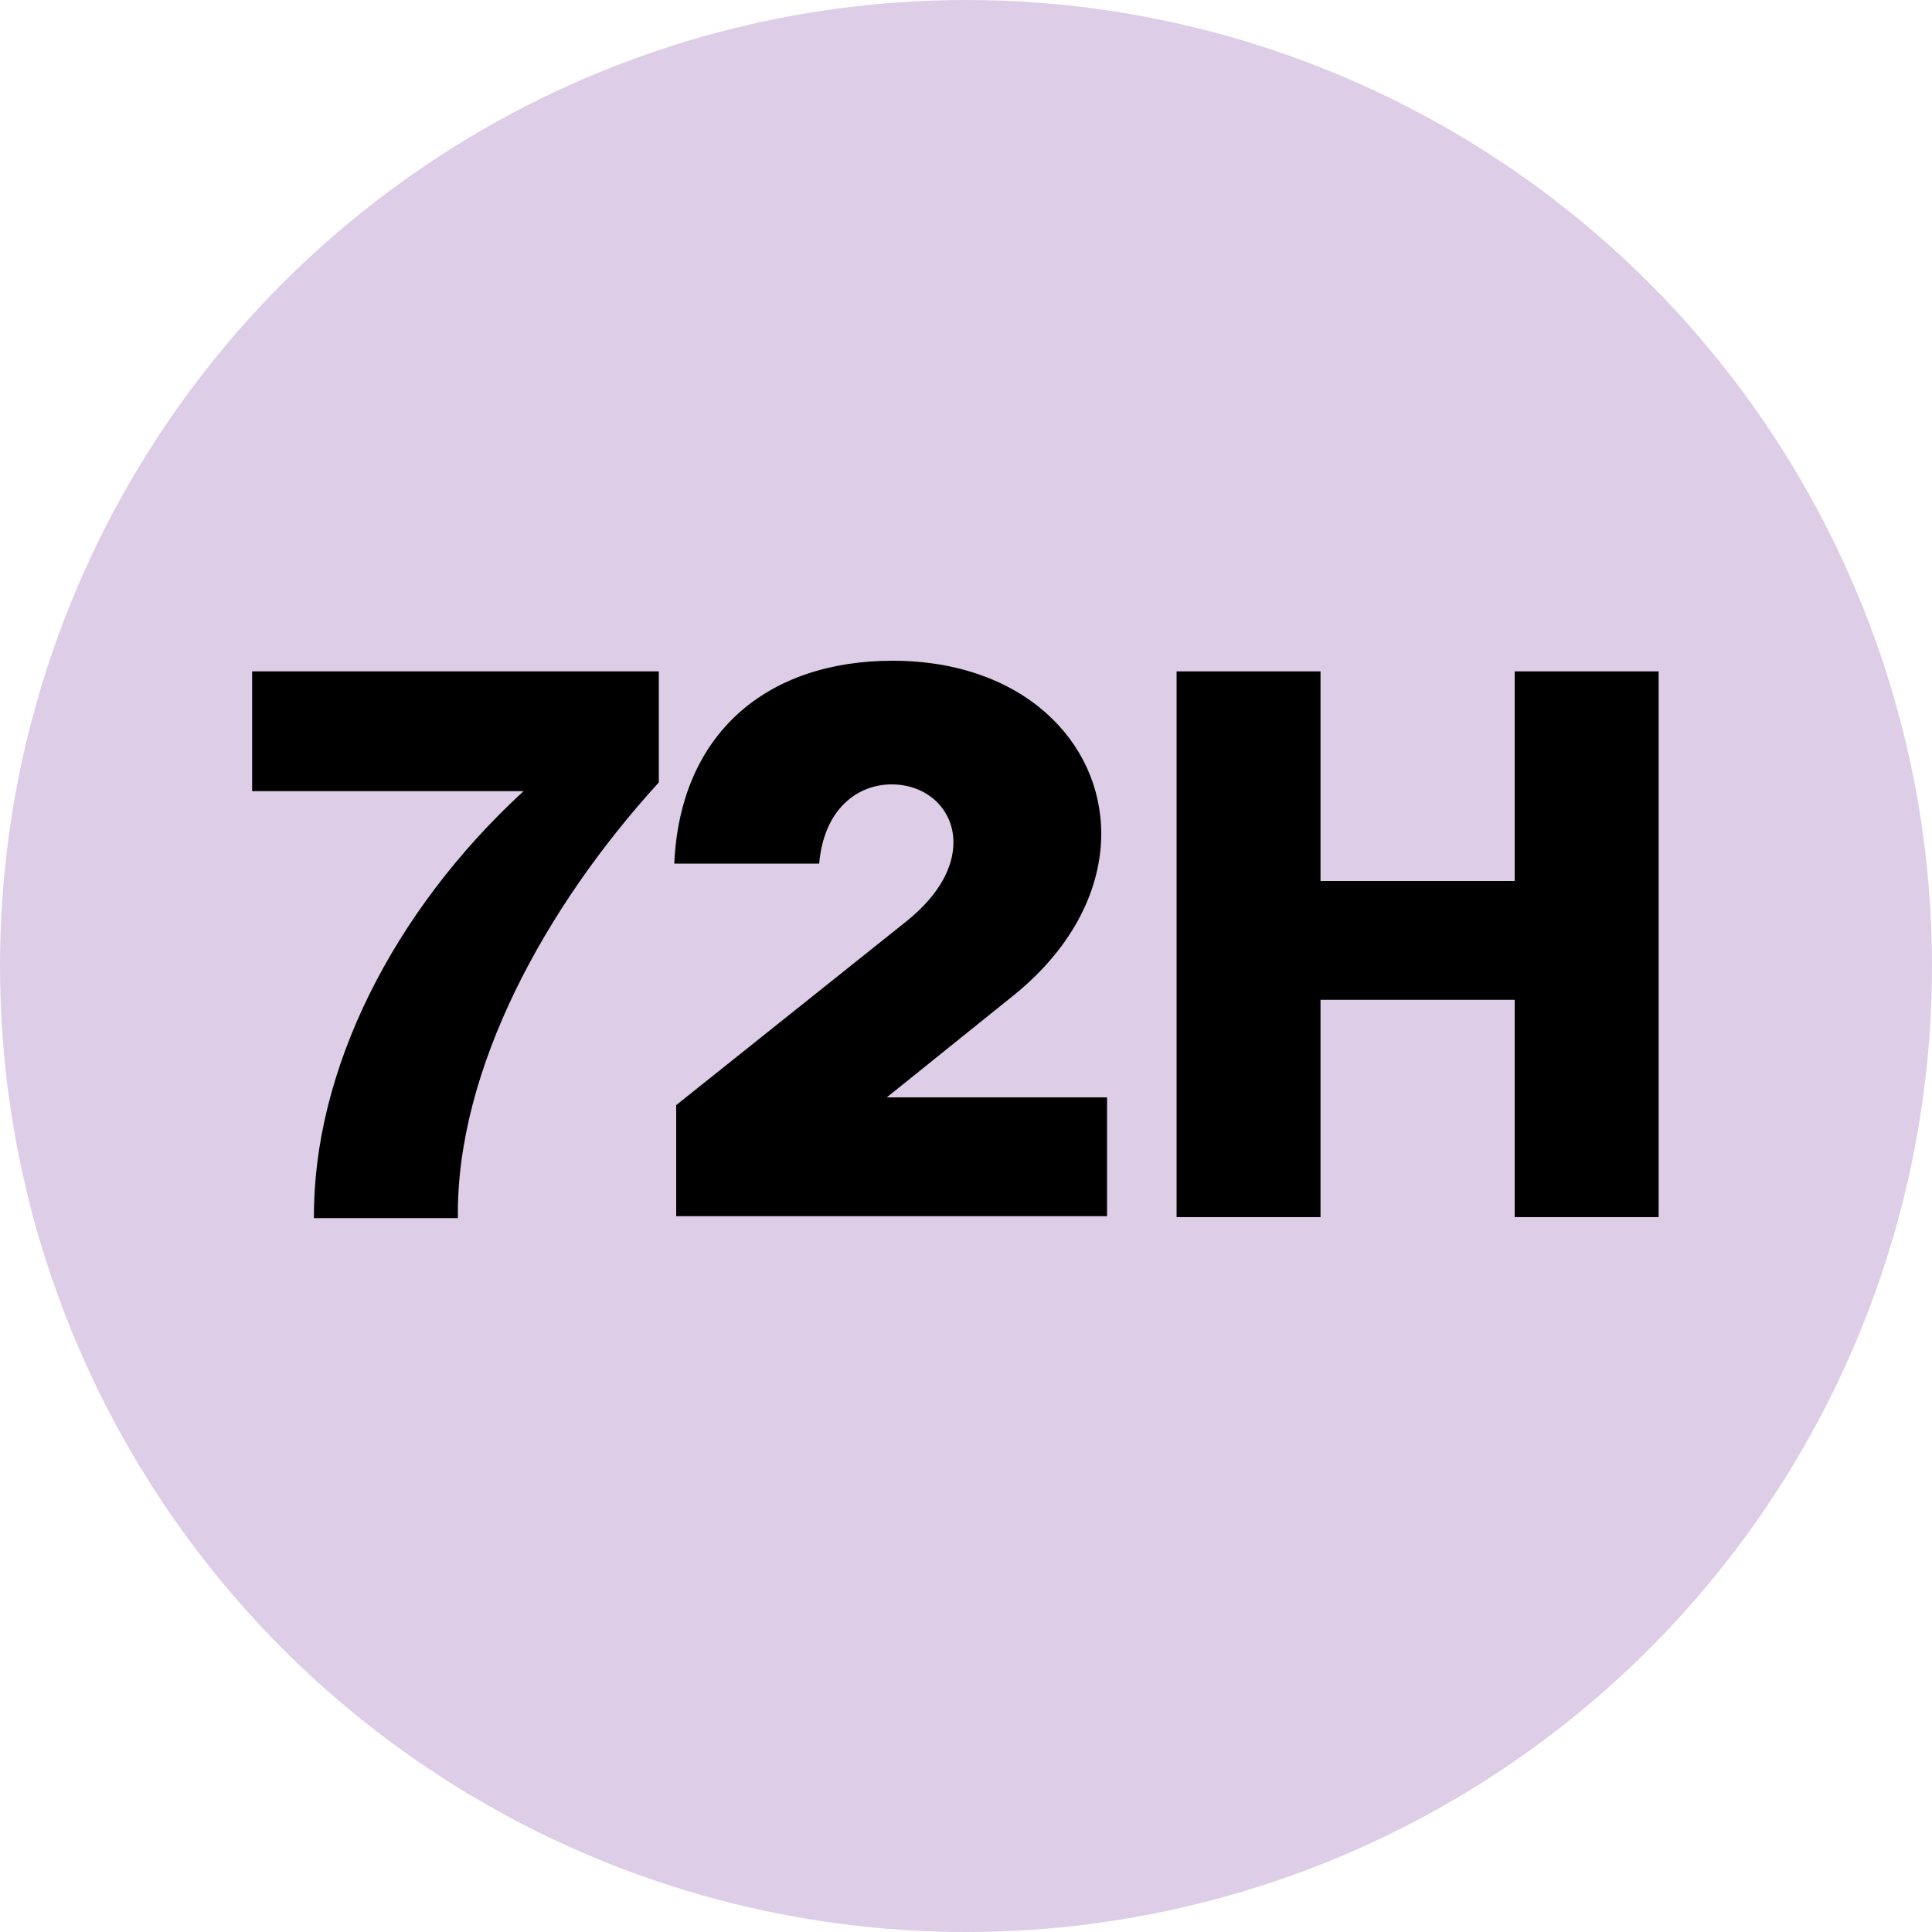 <?xml version="1.0" encoding="utf-8"?>
<!-- Generator: Adobe Illustrator 27.2.0, SVG Export Plug-In . SVG Version: 6.00 Build 0)  -->
<svg version="1.1" id="Texte" xmlns="http://www.w3.org/2000/svg" xmlns:xlink="http://www.w3.org/1999/xlink" x="0px" y="0px"
	 viewBox="0 0 200 200" style="enable-background:new 0 0 200 200;" xml:space="preserve">
<style type="text/css">
	.st0{fill:#A4DBE8;}
	.st1{fill:#BDE9C9;}
	.st2{fill:#F8E08E;}
	.st3{fill:#DECDE7;}
</style>
<circle class="st3" cx="100" cy="100" r="100"/>
<g>
	<path d="M54.2,81.9H26.1V69.5h42.1V81c-11.7,12.8-21,29.7-20.8,45.1H32.5C32.4,110.9,40.6,94.4,54.2,81.9z"/>
	<path d="M70,114.4l23.8-19c3.5-2.8,4.9-5.7,4.9-8.2c0-3.4-2.7-6-6.4-6c-3.5,0-7,2.5-7.5,8.2h-15c0.6-13.5,9.6-21,22.6-21
		c13.5,0,21.6,8.4,21.6,17.9c0,5.6-2.8,11.6-8.9,16.6l-13.3,10.7h22.8v12.3H70V114.4z"/>
	<path d="M121.8,69.5h14.9v21.7h20.1V69.5h14.9v56.5h-14.9v-22.5h-20.1v22.5h-14.9V69.5z"/>
</g>
</svg>

